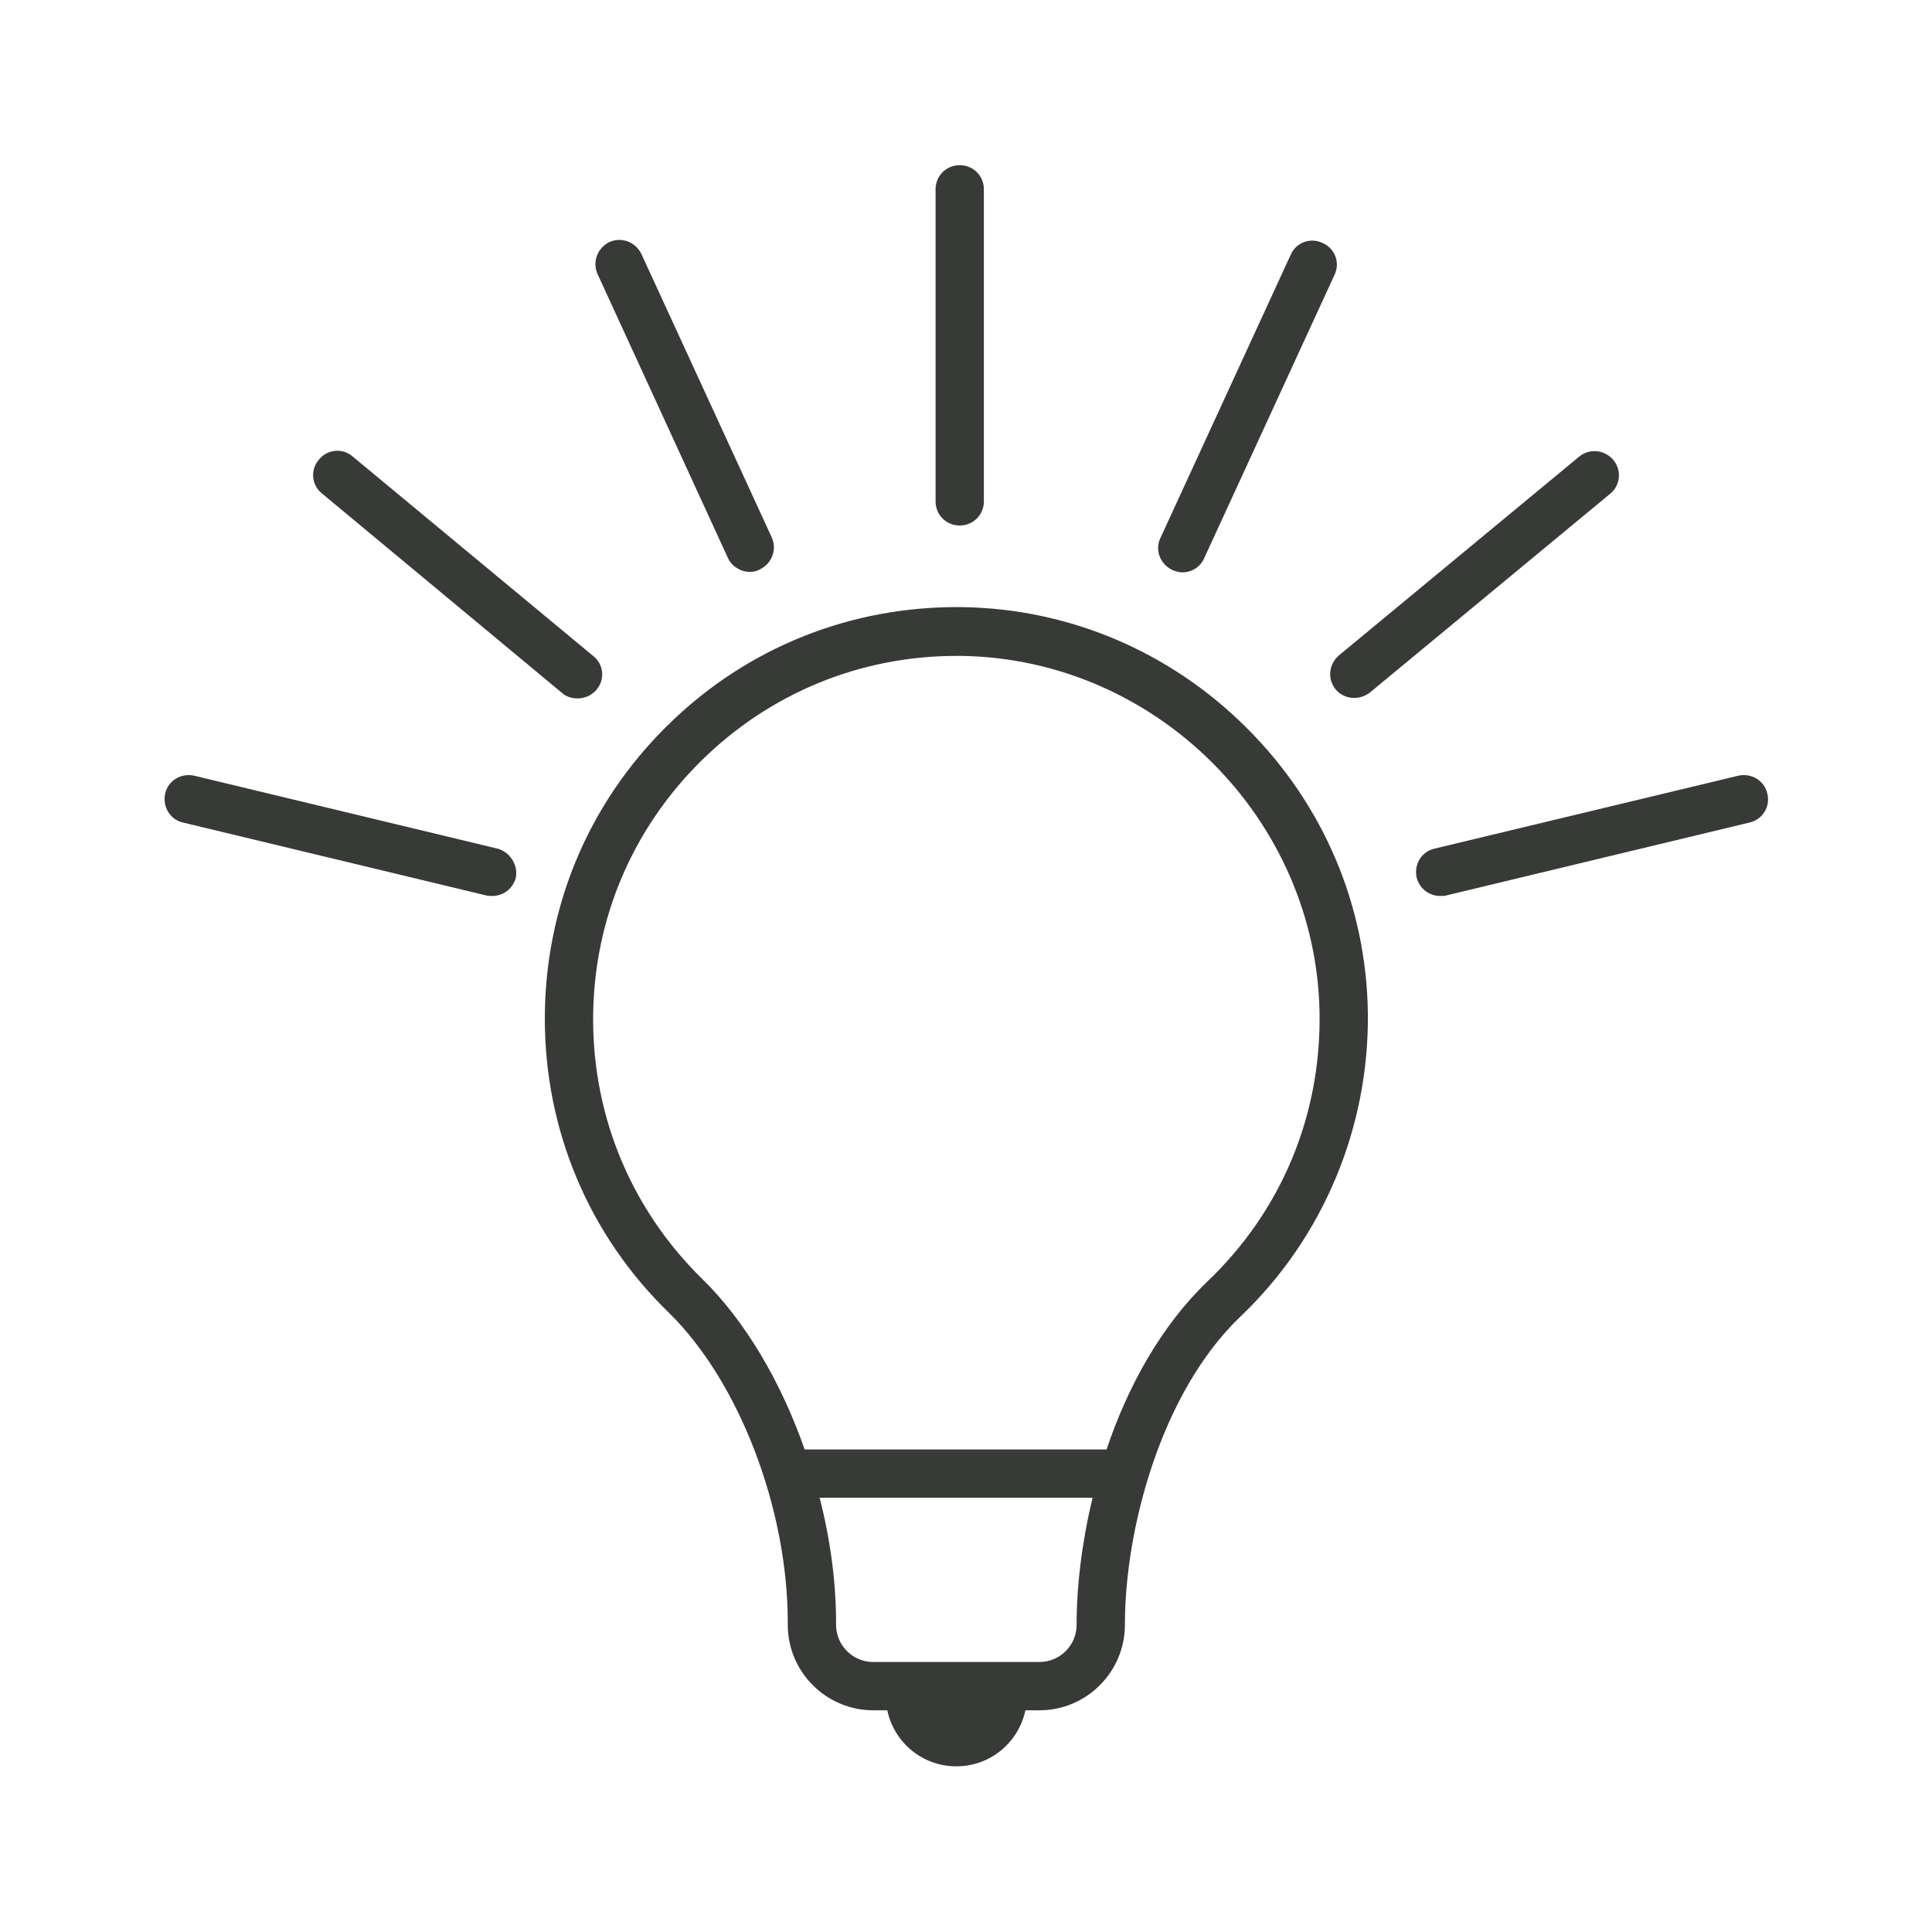 <svg xmlns="http://www.w3.org/2000/svg" xmlns:xlink="http://www.w3.org/1999/xlink" id="Layer_1" x="0px" y="0px" viewBox="0 0 400 400" style="enable-background:new 0 0 400 400;" xml:space="preserve">
<style type="text/css">
	.st0{fill:#373A36;}
</style>
<g>
	<path class="st0" d="M258.1,150.7c-15.8-15.8-36.8-24.7-58.9-25c-23-0.3-44.7,8.4-61,24.5c-16.4,16.1-25.4,37.7-25.4,60.7   c0,23.1,9.1,44.8,25.7,60.9c14.5,14.2,24.6,40.5,24.6,64.1v0.5c0,9.8,8,17.7,17.7,17.7h2.9c1.4,6.6,7.2,11.6,14.3,11.6   s12.9-5,14.3-11.6h2.9c9.8,0,17.7-8,17.7-17.7v-0.1c0-19.7,7.5-48.1,24-63.8c17.1-16.3,26.6-39.2,26.3-62.8   C282.9,187.5,274,166.5,258.1,150.7z M222.9,336.4c0,4.3-3.5,7.7-7.7,7.7h-34.4c-4.3,0-7.7-3.5-7.7-7.7V336   c0-8.5-1.2-17.3-3.4-25.9h56.5c-2.2,9.2-3.3,18.2-3.3,26.3V336.4z M250,265.3c-9.6,9.2-16.5,21.7-20.9,34.8h-62.5   c-4.9-14-12.3-26.6-21.2-35.3c-14.6-14.3-22.6-33.4-22.6-53.8c0-20.3,8-39.3,22.4-53.5c14.2-14,32.9-21.7,52.8-21.7   c0.4,0,0.7,0,1.1,0c40.3,0.6,73.5,33.8,74.1,74C273.5,231,265.3,250.7,250,265.3z"></path>
	<path class="st0" d="M198.7,108.8c2.8,0,5-2.2,5-5V39.2c0-2.8-2.2-5-5-5s-5,2.2-5,5v64.6C193.7,106.6,195.9,108.8,198.7,108.8z"></path>
	<path class="st0" d="M242.7,118c0.7,0.3,1.4,0.5,2.1,0.5c1.9,0,3.7-1.1,4.5-2.9l27-58.7c1.2-2.5,0.1-5.5-2.5-6.6   c-2.5-1.2-5.5-0.1-6.6,2.5l-27,58.7C239.1,113.9,240.2,116.8,242.7,118z"></path>
	<path class="st0" d="M334,95.2c-1.8-2.1-4.9-2.4-7-0.7l-49.8,41.2c-2.1,1.8-2.4,4.9-0.7,7c1,1.2,2.4,1.8,3.9,1.8   c1.1,0,2.3-0.4,3.2-1.1l49.8-41.2C335.5,100.5,335.8,97.3,334,95.2z"></path>
	<path class="st0" d="M365.9,164.3c-0.6-2.7-3.3-4.3-6-3.7L297,175.7c-2.7,0.6-4.3,3.3-3.7,6c0.6,2.3,2.6,3.8,4.9,3.8   c0.4,0,0.8,0,1.2-0.1l62.8-15.1C364.9,169.7,366.6,167,365.9,164.3z"></path>
	<path class="st0" d="M150.7,115.5c0.8,1.8,2.7,2.9,4.5,2.9c0.7,0,1.4-0.1,2.1-0.5c2.5-1.2,3.6-4.1,2.5-6.6l-27-58.7   c-1.2-2.5-4.1-3.6-6.6-2.5c-2.5,1.2-3.6,4.1-2.5,6.6L150.7,115.5z"></path>
	<path class="st0" d="M116.4,143.5c0.9,0.8,2.1,1.1,3.2,1.1c1.4,0,2.9-0.6,3.9-1.8c1.8-2.1,1.5-5.3-0.7-7L73,94.5   c-2.1-1.8-5.3-1.5-7,0.7c-1.8,2.1-1.5,5.3,0.7,7L116.4,143.5z"></path>
	<path class="st0" d="M103,175.7l-62.8-15.1c-2.7-0.6-5.4,1-6,3.7c-0.6,2.7,1,5.4,3.7,6l62.8,15.1c0.4,0.1,0.8,0.1,1.2,0.1   c2.3,0,4.3-1.5,4.9-3.8C107.3,179.1,105.6,176.4,103,175.7z"></path>
</g>
</svg>